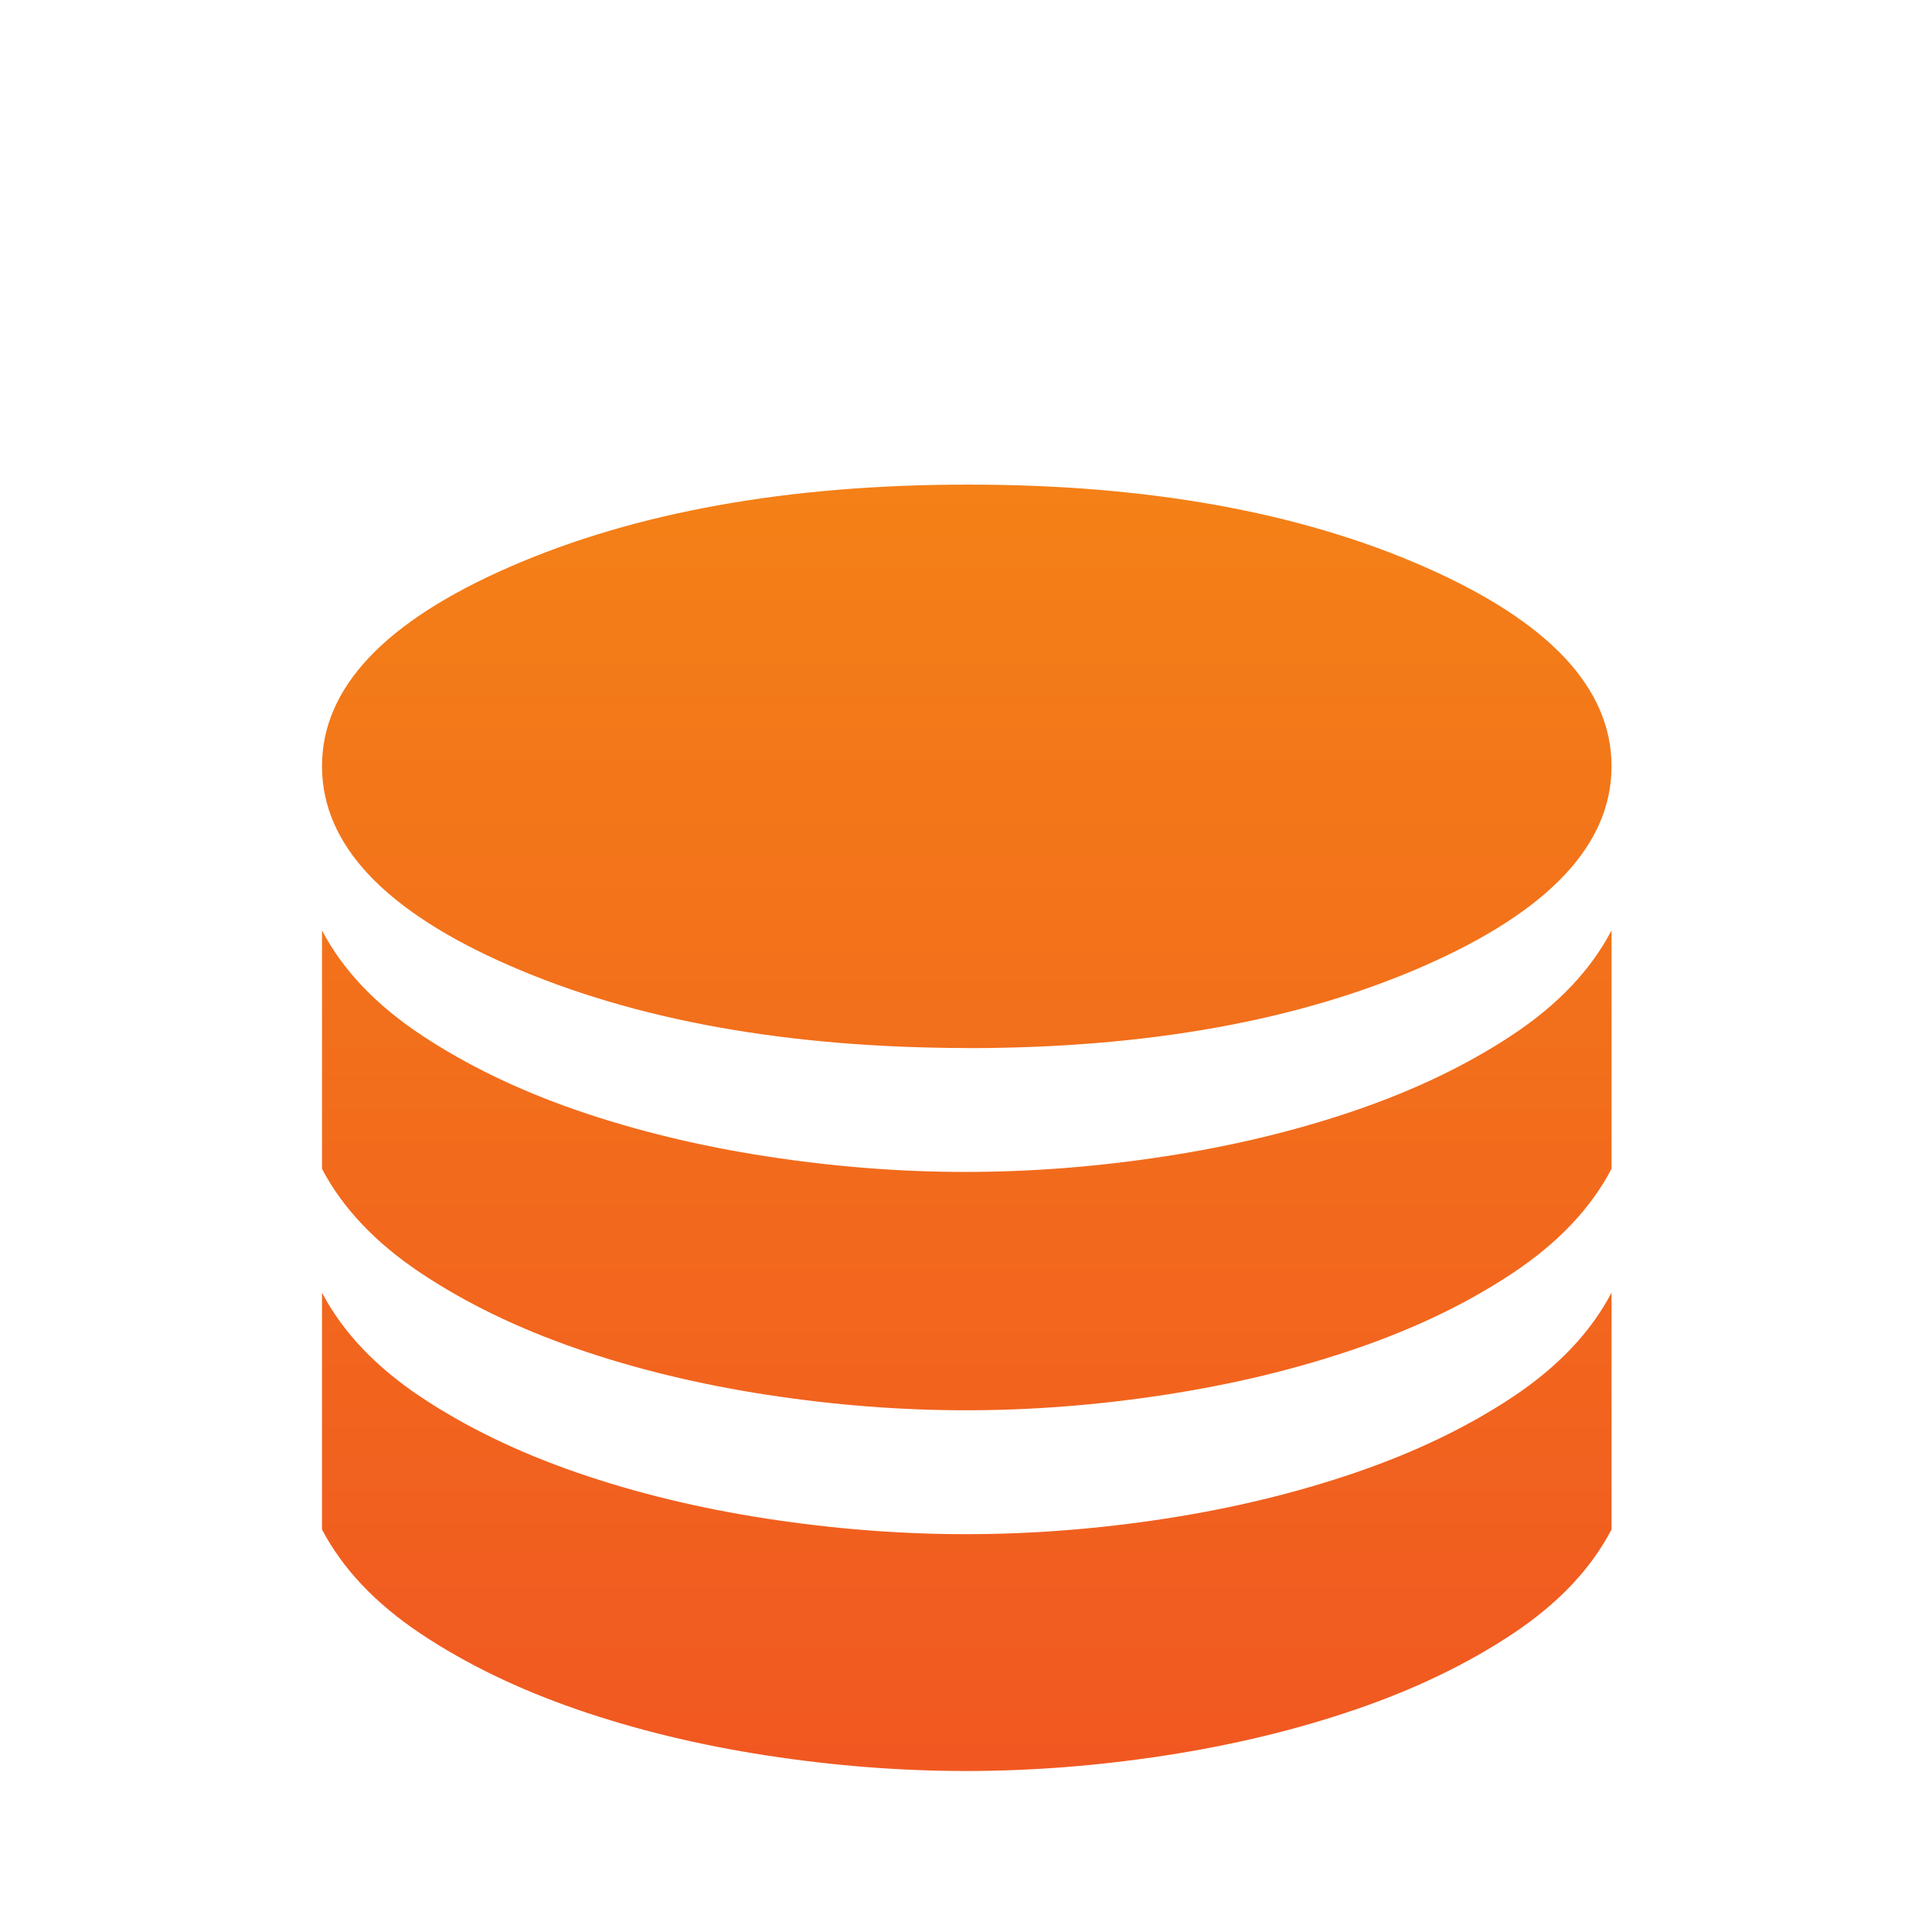 <svg width="24" height="24" viewBox="0 0 24 24" fill="none" xmlns="http://www.w3.org/2000/svg">
<g filter="url(#filter0_i_57550_14865)">
<path d="M12.02 11.02C14.251 11.02 16.141 10.679 17.692 9.998C19.243 9.317 20.019 8.491 20.019 7.519C20.019 6.547 19.243 5.721 17.692 5.04C16.141 4.359 14.25 4.019 12.02 4.02C9.79 4.021 7.896 4.361 6.337 5.04C4.778 5.719 3.999 6.546 4 7.52C4.001 8.494 4.78 9.32 6.337 9.998C7.894 10.676 9.788 11.016 12.019 11.019M12 12.558C12.811 12.558 13.637 12.493 14.476 12.364C15.315 12.235 16.104 12.045 16.842 11.792C17.58 11.539 18.23 11.226 18.792 10.853C19.354 10.48 19.763 10.048 20.019 9.558V12.519C19.763 13.009 19.354 13.441 18.792 13.814C18.231 14.188 17.581 14.501 16.842 14.754C16.104 15.007 15.315 15.197 14.476 15.326C13.637 15.455 12.811 15.519 12 15.519C11.189 15.519 10.363 15.455 9.524 15.326C8.685 15.197 7.899 15.007 7.167 14.754C6.435 14.501 5.788 14.188 5.227 13.814C4.666 13.44 4.257 13.009 4 12.52V9.558C4.256 10.047 4.665 10.479 5.227 10.853C5.788 11.226 6.435 11.54 7.167 11.793C7.899 12.045 8.685 12.236 9.524 12.365C10.363 12.494 11.189 12.559 12 12.558ZM12 17.058C12.811 17.058 13.637 16.994 14.476 16.865C15.315 16.736 16.103 16.545 16.842 16.292C17.581 16.039 18.231 15.726 18.792 15.353C19.353 14.98 19.762 14.548 20.019 14.058V17C19.763 17.49 19.354 17.922 18.792 18.295C18.231 18.668 17.581 18.982 16.842 19.235C16.104 19.488 15.315 19.678 14.476 19.807C13.637 19.936 12.811 20 12 20C11.189 20 10.363 19.936 9.524 19.807C8.685 19.678 7.899 19.488 7.167 19.235C6.435 18.982 5.788 18.669 5.227 18.295C4.666 17.921 4.257 17.489 4 17V14.058C4.257 14.547 4.666 14.979 5.227 15.353C5.788 15.727 6.435 16.04 7.167 16.293C7.899 16.546 8.685 16.736 9.524 16.865C10.363 16.994 11.189 17.058 12 17.058Z" fill="url(#paint0_linear_57550_14865)"/>
</g>
<defs>
<filter id="filter0_i_57550_14865" x="4" y="4.02" width="16.02" height="17.98" filterUnits="userSpaceOnUse" color-interpolation-filters="sRGB">
<feFlood flood-opacity="0" result="BackgroundImageFix"/>
<feBlend mode="normal" in="SourceGraphic" in2="BackgroundImageFix" result="shape"/>
<feColorMatrix in="SourceAlpha" type="matrix" values="0 0 0 0 0 0 0 0 0 0 0 0 0 0 0 0 0 0 127 0" result="hardAlpha"/>
<feOffset dy="2"/>
<feGaussianBlur stdDeviation="1.5"/>
<feComposite in2="hardAlpha" operator="arithmetic" k2="-1" k3="1"/>
<feColorMatrix type="matrix" values="0 0 0 0 1 0 0 0 0 1 0 0 0 0 1 0 0 0 0.4 0"/>
<feBlend mode="normal" in2="shape" result="effect1_innerShadow_57550_14865"/>
</filter>
<linearGradient id="paint0_linear_57550_14865" x1="12.39" y1="2.878" x2="12.39" y2="23.045" gradientUnits="userSpaceOnUse">
<stop stop-color="#F48316"/>
<stop offset="1" stop-color="#F05023"/>
</linearGradient>
</defs>
</svg>
